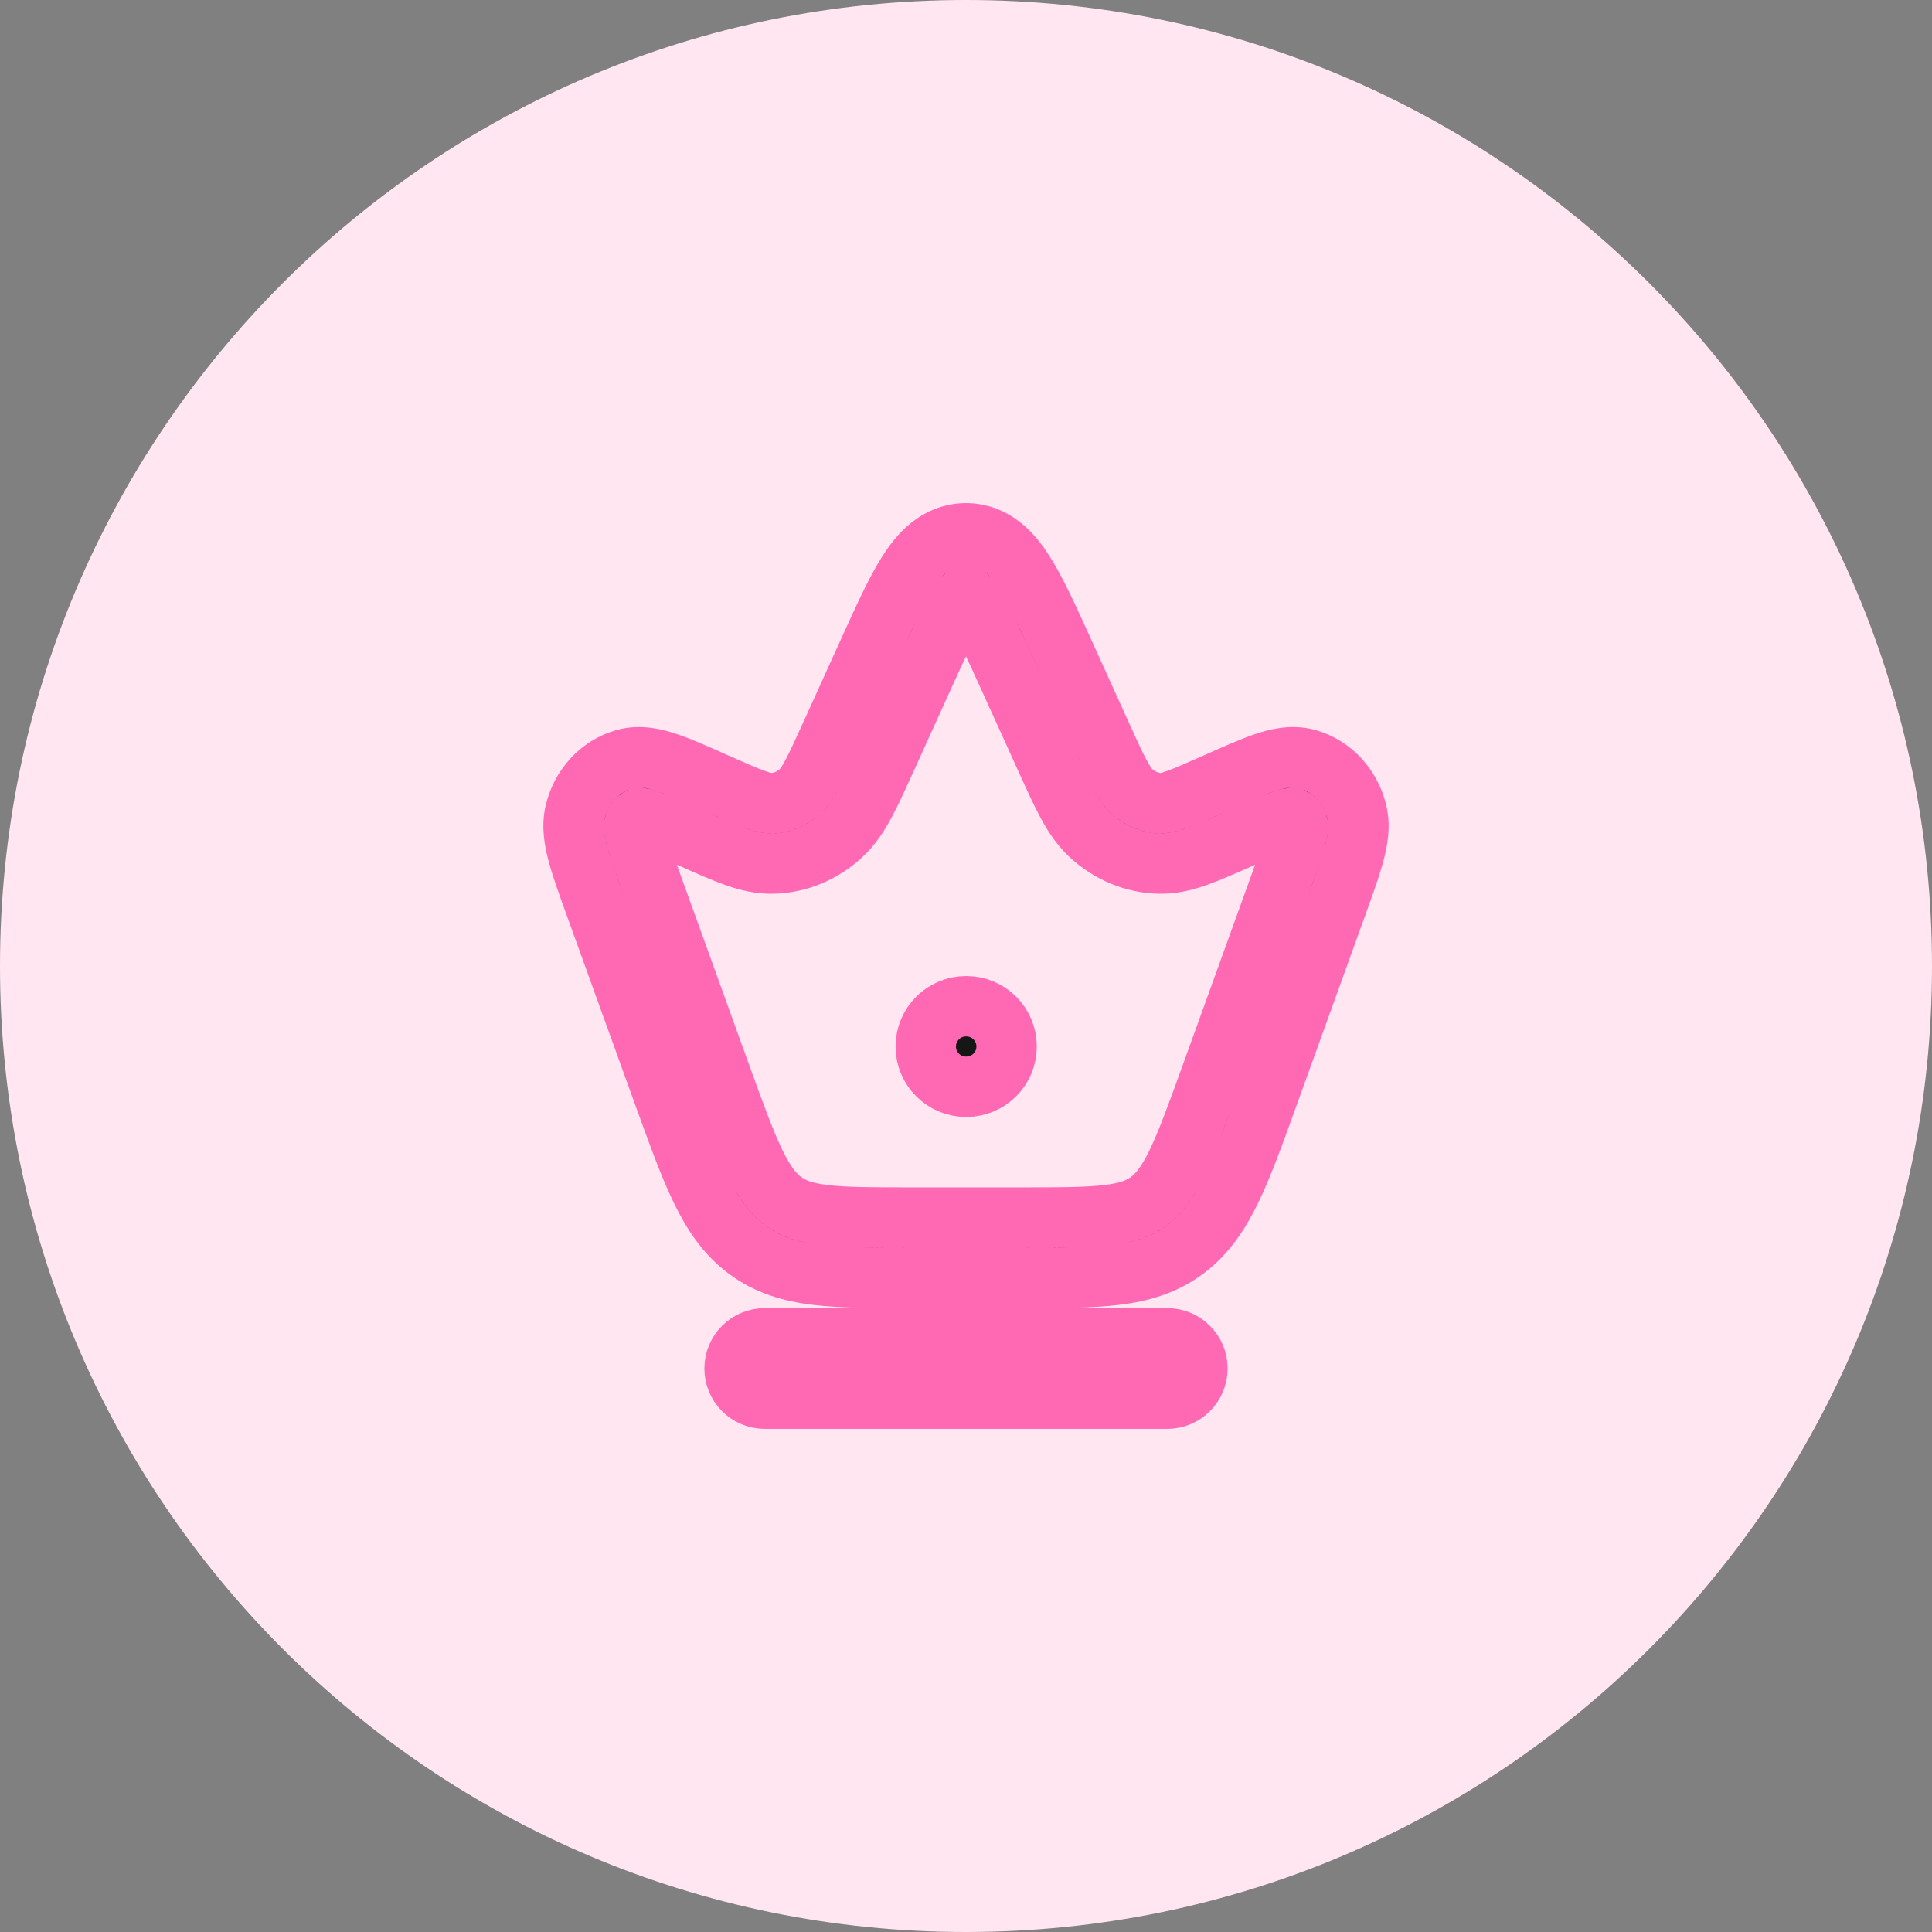 <svg width="48" height="48" viewBox="0 0 48 48" fill="none" xmlns="http://www.w3.org/2000/svg">
<rect x="0" y="0" width="48" height="48" fill="#808080" stroke="none"/>
<path d="M0 24C0 10.745 10.745 0 24 0C37.255 0 48 10.745 48 24C48 37.255 37.255 48 24 48C10.745 48 0 37.255 0 24Z" fill="#FFE6F1"/>
<path d="M23 26C23 25.448 23.448 25 24 25H24.009C24.561 25 25.009 25.448 25.009 26C25.009 26.552 24.561 27 24.009 27H24C23.448 27 23 26.552 23 26Z" fill="#161616"/>
<path fill-rule="evenodd" clip-rule="evenodd" d="M22.55 14.23C22.838 13.776 23.28 13.25 24 13.25C24.72 13.25 25.162 13.776 25.449 14.23C25.744 14.695 26.049 15.366 26.41 16.161L27.349 18.231C27.561 18.697 27.704 19.013 27.832 19.25C27.957 19.481 28.04 19.586 28.108 19.649C28.322 19.847 28.578 19.949 28.832 19.956C28.904 19.958 29.014 19.944 29.238 19.864C29.47 19.782 29.762 19.653 30.203 19.457L30.235 19.443C30.695 19.239 31.085 19.065 31.398 18.957C31.697 18.855 32.091 18.749 32.487 18.862C33.116 19.042 33.563 19.564 33.71 20.175C33.8 20.547 33.722 20.928 33.63 21.256C33.536 21.595 33.383 22.019 33.197 22.532L31.505 27.215C31.16 28.17 30.882 28.941 30.593 29.539C30.294 30.159 29.953 30.664 29.446 31.043C28.932 31.427 28.364 31.596 27.71 31.675C27.089 31.75 26.327 31.75 25.401 31.75H22.598C21.672 31.75 20.911 31.75 20.29 31.675C19.636 31.596 19.067 31.427 18.554 31.043C18.046 30.664 17.705 30.159 17.407 29.539C17.118 28.941 16.84 28.17 16.494 27.215L14.802 22.532C14.617 22.019 14.463 21.595 14.369 21.256C14.278 20.928 14.2 20.547 14.289 20.175C14.436 19.564 14.884 19.042 15.513 18.862C15.909 18.749 16.303 18.855 16.601 18.957C16.915 19.065 17.305 19.238 17.764 19.443L17.796 19.457C18.237 19.653 18.529 19.782 18.761 19.864C18.986 19.944 19.096 19.958 19.167 19.956C19.422 19.949 19.678 19.847 19.892 19.649C19.96 19.586 20.043 19.481 20.168 19.25C20.295 19.013 20.439 18.697 20.651 18.231L21.59 16.161C21.951 15.366 22.255 14.695 22.55 14.23ZM23.817 15.033C23.585 15.399 23.324 15.971 22.931 16.835L22.006 18.874C21.807 19.311 21.643 19.674 21.488 19.961C21.328 20.259 21.152 20.526 20.911 20.749C20.443 21.183 19.843 21.439 19.207 21.455C18.874 21.464 18.567 21.387 18.26 21.278C17.966 21.174 17.621 21.021 17.213 20.839L17.187 20.828C16.687 20.605 16.358 20.46 16.114 20.376C15.992 20.334 15.925 20.321 15.896 20.316C15.843 20.343 15.779 20.405 15.749 20.52L15.749 20.523C15.75 20.539 15.751 20.627 15.814 20.854C15.892 21.131 16.025 21.502 16.223 22.051L17.891 26.667C18.253 27.669 18.507 28.367 18.758 28.888C19.003 29.395 19.213 29.663 19.452 29.841C19.685 30.016 19.973 30.125 20.47 30.186C20.99 30.249 21.661 30.25 22.644 30.25H25.356C26.339 30.25 27.009 30.249 27.53 30.186C28.027 30.125 28.315 30.016 28.548 29.841C28.787 29.663 28.997 29.395 29.242 28.888C29.493 28.367 29.746 27.669 30.108 26.667L31.776 22.051C31.974 21.502 32.108 21.131 32.185 20.854C32.248 20.627 32.25 20.539 32.25 20.523L32.25 20.52C32.221 20.405 32.156 20.343 32.104 20.316C32.075 20.321 32.008 20.334 31.886 20.376C31.642 20.46 31.313 20.605 30.813 20.828L30.787 20.839C30.378 21.021 30.033 21.174 29.74 21.278C29.433 21.387 29.125 21.464 28.793 21.455C28.157 21.439 27.556 21.183 27.088 20.749C26.847 20.526 26.672 20.259 26.512 19.961C26.357 19.674 26.192 19.311 25.994 18.874L25.068 16.835C24.676 15.971 24.414 15.399 24.182 15.033C24.1 14.903 24.04 14.828 24 14.787C23.96 14.828 23.899 14.903 23.817 15.033ZM24.058 14.737C24.058 14.737 24.055 14.739 24.049 14.742C24.055 14.738 24.058 14.737 24.058 14.737ZM23.95 14.742C23.944 14.739 23.941 14.737 23.941 14.737C23.941 14.737 23.944 14.738 23.95 14.742Z" fill="#161616"/>
<path d="M19 33.25C18.586 33.25 18.25 33.586 18.25 34C18.25 34.414 18.586 34.75 19 34.75H29C29.414 34.75 29.75 34.414 29.75 34C29.75 33.586 29.414 33.25 29 33.25H19Z" fill="#161616"/>
<path d="M23 26C23 25.448 23.448 25 24 25H24.009C24.561 25 25.009 25.448 25.009 26C25.009 26.552 24.561 27 24.009 27H24C23.448 27 23 26.552 23 26Z" stroke="#FF69B4" stroke-width="1.5" stroke-linecap="round"/>
<path fill-rule="evenodd" clip-rule="evenodd" d="M22.55 14.23C22.838 13.776 23.28 13.25 24 13.25C24.72 13.25 25.162 13.776 25.449 14.23C25.744 14.695 26.049 15.366 26.41 16.161L27.349 18.231C27.561 18.697 27.704 19.013 27.832 19.25C27.957 19.481 28.04 19.586 28.108 19.649C28.322 19.847 28.578 19.949 28.832 19.956C28.904 19.958 29.014 19.944 29.238 19.864C29.47 19.782 29.762 19.653 30.203 19.457L30.235 19.443C30.695 19.239 31.085 19.065 31.398 18.957C31.697 18.855 32.091 18.749 32.487 18.862C33.116 19.042 33.563 19.564 33.71 20.175C33.8 20.547 33.722 20.928 33.63 21.256C33.536 21.595 33.383 22.019 33.197 22.532L31.505 27.215C31.16 28.17 30.882 28.941 30.593 29.539C30.294 30.159 29.953 30.664 29.446 31.043C28.932 31.427 28.364 31.596 27.71 31.675C27.089 31.75 26.327 31.75 25.401 31.75H22.598C21.672 31.75 20.911 31.75 20.29 31.675C19.636 31.596 19.067 31.427 18.554 31.043C18.046 30.664 17.705 30.159 17.407 29.539C17.118 28.941 16.84 28.17 16.494 27.215L14.802 22.532C14.617 22.019 14.463 21.595 14.369 21.256C14.278 20.928 14.2 20.547 14.289 20.175C14.436 19.564 14.884 19.042 15.513 18.862C15.909 18.749 16.303 18.855 16.601 18.957C16.915 19.065 17.305 19.238 17.764 19.443L17.796 19.457C18.237 19.653 18.529 19.782 18.761 19.864C18.986 19.944 19.096 19.958 19.167 19.956C19.422 19.949 19.678 19.847 19.892 19.649C19.96 19.586 20.043 19.481 20.168 19.25C20.295 19.013 20.439 18.697 20.651 18.231L21.59 16.161C21.951 15.366 22.255 14.695 22.55 14.23ZM23.817 15.033C23.585 15.399 23.324 15.971 22.931 16.835L22.006 18.874C21.807 19.311 21.643 19.674 21.488 19.961C21.328 20.259 21.152 20.526 20.911 20.749C20.443 21.183 19.843 21.439 19.207 21.455C18.874 21.464 18.567 21.387 18.26 21.278C17.966 21.174 17.621 21.021 17.213 20.839L17.187 20.828C16.687 20.605 16.358 20.46 16.114 20.376C15.992 20.334 15.925 20.321 15.896 20.316C15.843 20.343 15.779 20.405 15.749 20.52L15.749 20.523C15.75 20.539 15.751 20.627 15.814 20.854C15.892 21.131 16.025 21.502 16.223 22.051L17.891 26.667C18.253 27.669 18.507 28.367 18.758 28.888C19.003 29.395 19.213 29.663 19.452 29.841C19.685 30.016 19.973 30.125 20.47 30.186C20.99 30.249 21.661 30.25 22.644 30.25H25.356C26.339 30.25 27.009 30.249 27.53 30.186C28.027 30.125 28.315 30.016 28.548 29.841C28.787 29.663 28.997 29.395 29.242 28.888C29.493 28.367 29.746 27.669 30.108 26.667L31.776 22.051C31.974 21.502 32.108 21.131 32.185 20.854C32.248 20.627 32.25 20.539 32.25 20.523L32.25 20.52C32.221 20.405 32.156 20.343 32.104 20.316C32.075 20.321 32.008 20.334 31.886 20.376C31.642 20.46 31.313 20.605 30.813 20.828L30.787 20.839C30.378 21.021 30.033 21.174 29.74 21.278C29.433 21.387 29.125 21.464 28.793 21.455C28.157 21.439 27.556 21.183 27.088 20.749C26.847 20.526 26.672 20.259 26.512 19.961C26.357 19.674 26.192 19.311 25.994 18.874L25.068 16.835C24.676 15.971 24.414 15.399 24.182 15.033C24.1 14.903 24.04 14.828 24 14.787C23.96 14.828 23.899 14.903 23.817 15.033ZM24.058 14.737C24.058 14.737 24.055 14.739 24.049 14.742C24.055 14.738 24.058 14.737 24.058 14.737ZM23.95 14.742C23.944 14.739 23.941 14.737 23.941 14.737C23.941 14.737 23.944 14.738 23.95 14.742Z" stroke="#FF69B4" stroke-width="1.5" stroke-linecap="round"/>
<path d="M19 33.25C18.586 33.25 18.25 33.586 18.25 34C18.25 34.414 18.586 34.75 19 34.75H29C29.414 34.75 29.75 34.414 29.75 34C29.75 33.586 29.414 33.25 29 33.25H19Z" stroke="#FF69B4" stroke-width="1.5" stroke-linecap="round"/>
</svg>
